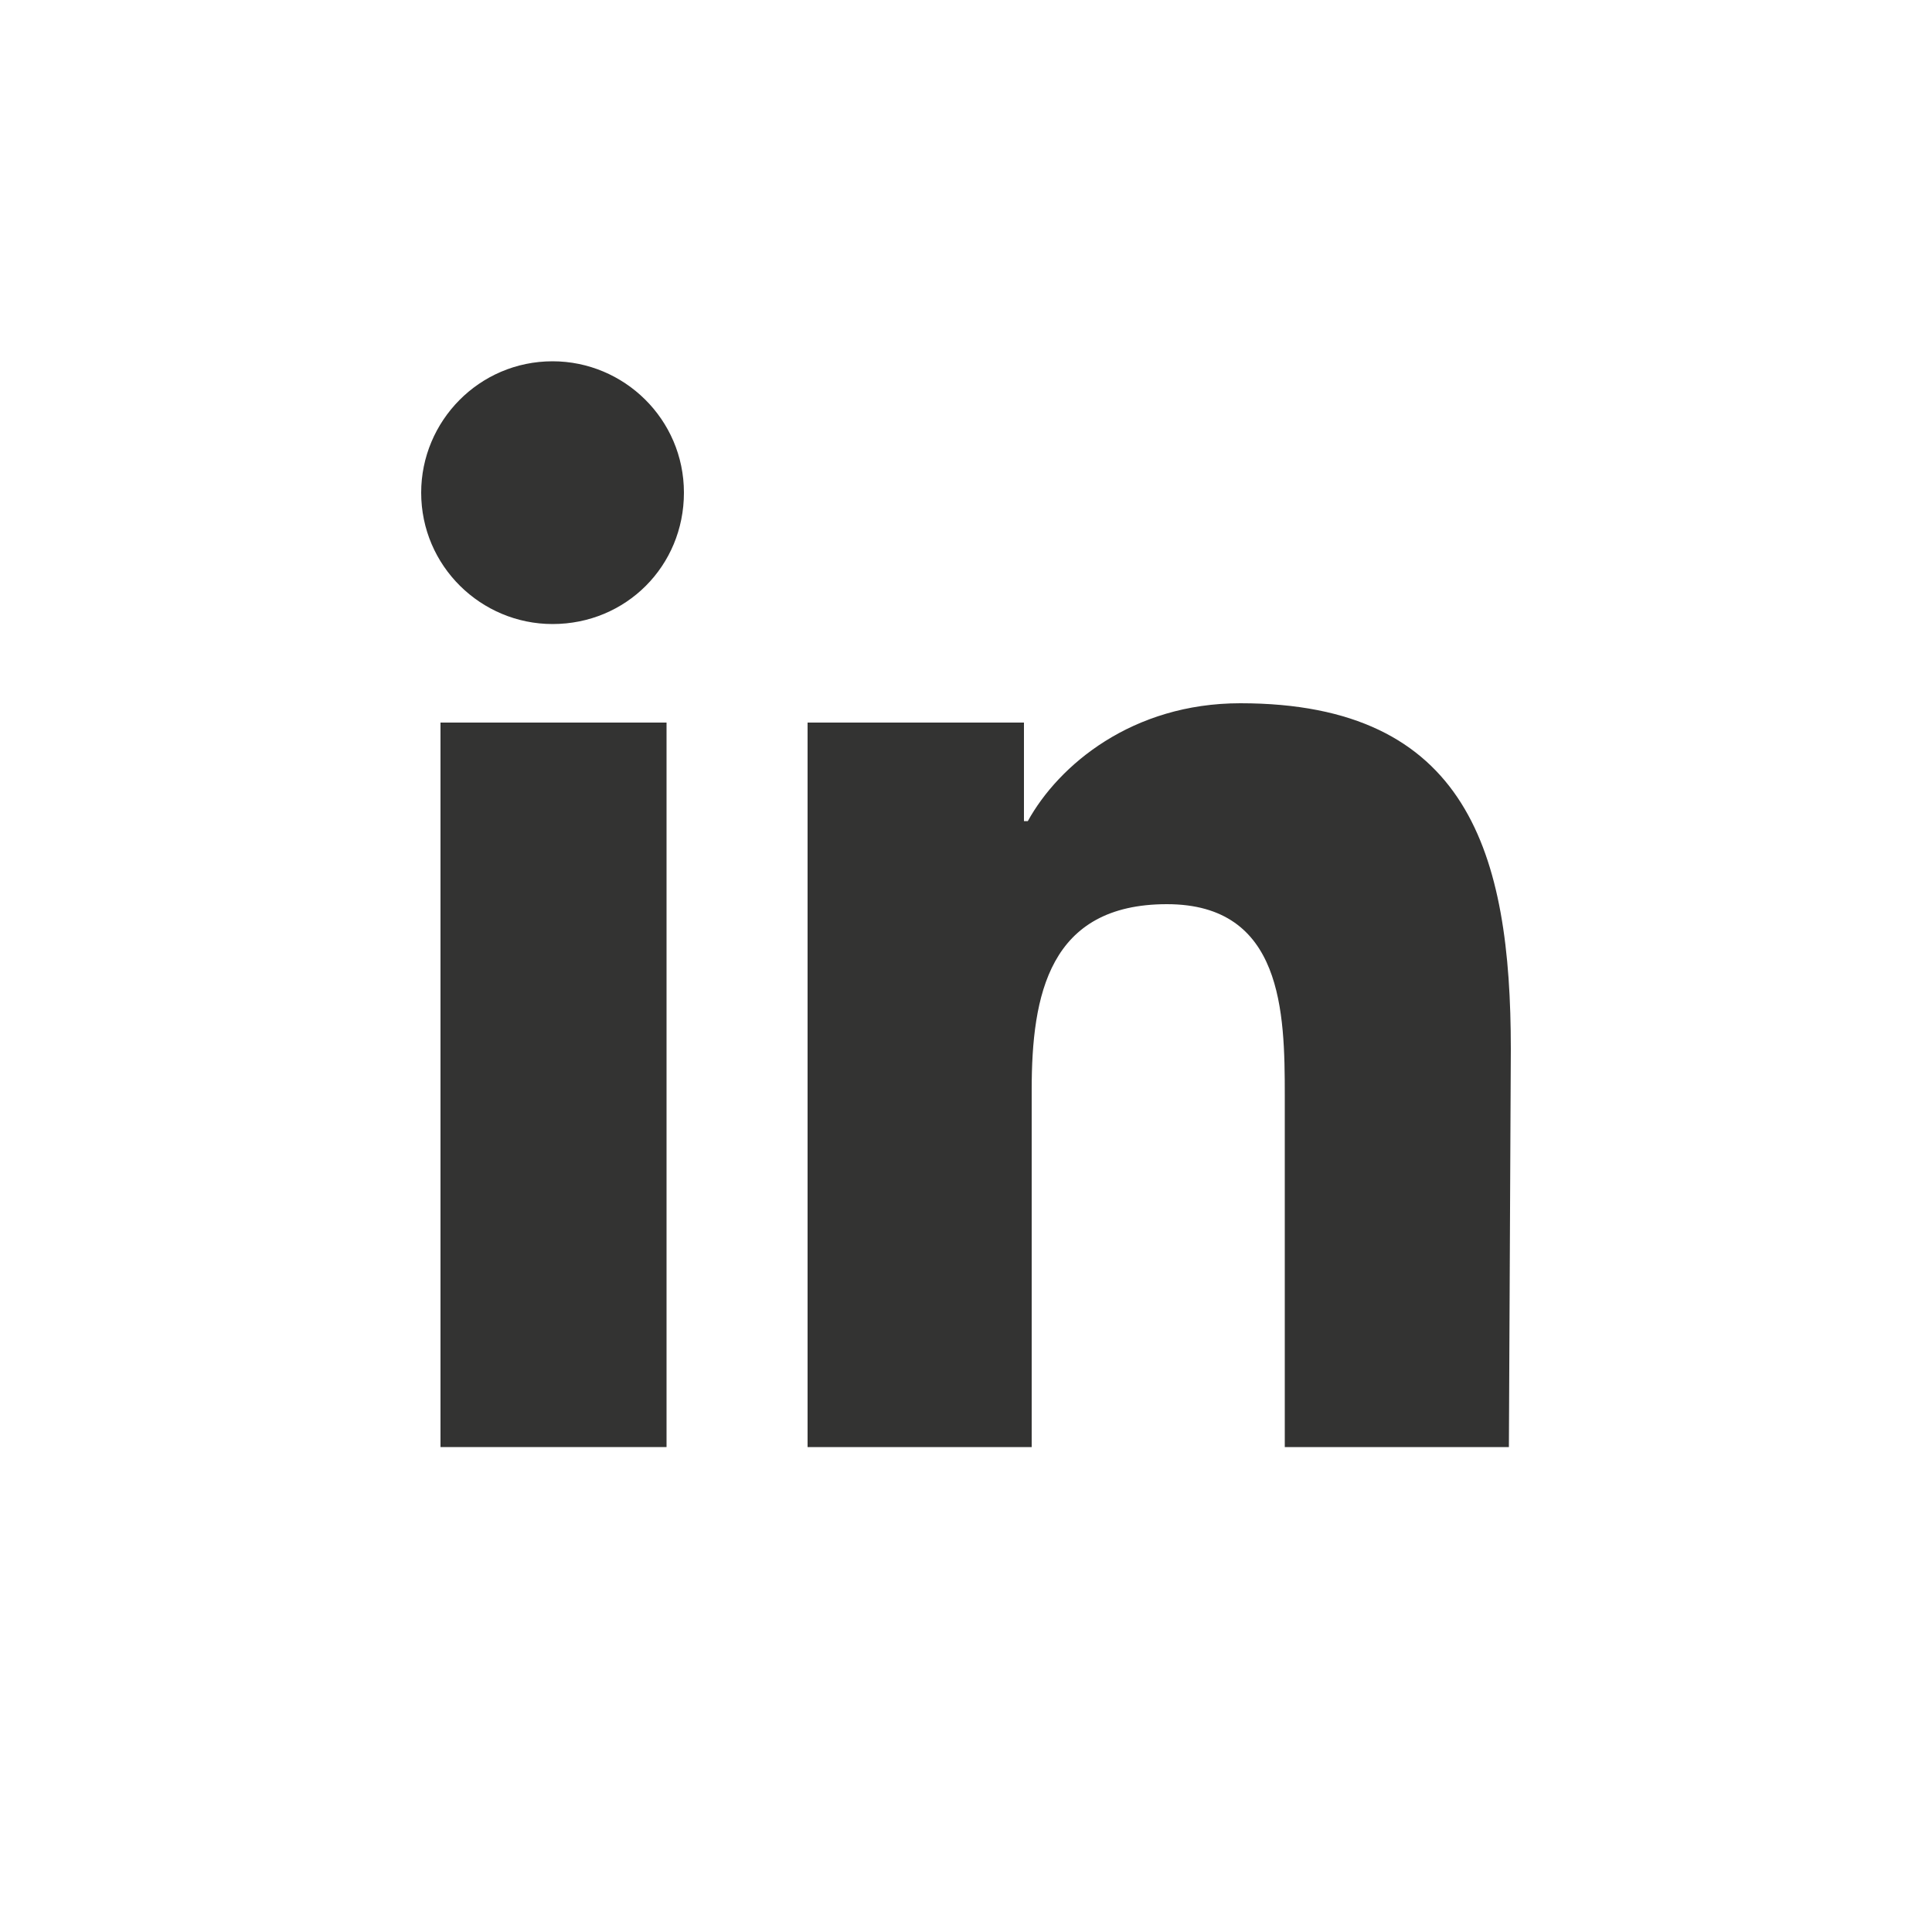 <?xml version="1.0" encoding="utf-8"?>
<svg xmlns="http://www.w3.org/2000/svg" xmlns:xlink="http://www.w3.org/1999/xlink" viewBox="0 0 100 100" ><path fill="transparent" d="M88.7,100H11.3C5,100,0,95,0,88.7V11.3C0,5,5,0,11.3,0h77.5C95,0,100,5,100,11.3v77.5C100,95,95,100,88.7,100z"/><circle fill="transparent" cx="50" cy="50" r="50"/><rect x="22.8" y="37.4" fill="#333332" width="11.7" height="37.5"/><path fill="#333332" d="M28.6,32.3c-3.7,0-6.8-3-6.8-6.8c0-3.7,3-6.8,6.8-6.8c3.7,0,6.8,3,6.8,6.8C35.4,29.3,32.4,32.3,28.6,32.3z"/><path fill="#333332" d="M78.1,74.9H66.5V56.7c0-4.3-0.1-9.9-6.1-9.9c-6.1,0-7,4.7-7,9.6v18.5H41.8V37.4H53v5.1h0.2c1.6-2.9,5.4-6.1,11-6.1c11.8,0,14,7.8,14,17.9L78.1,74.9L78.1,74.9z"/></svg>